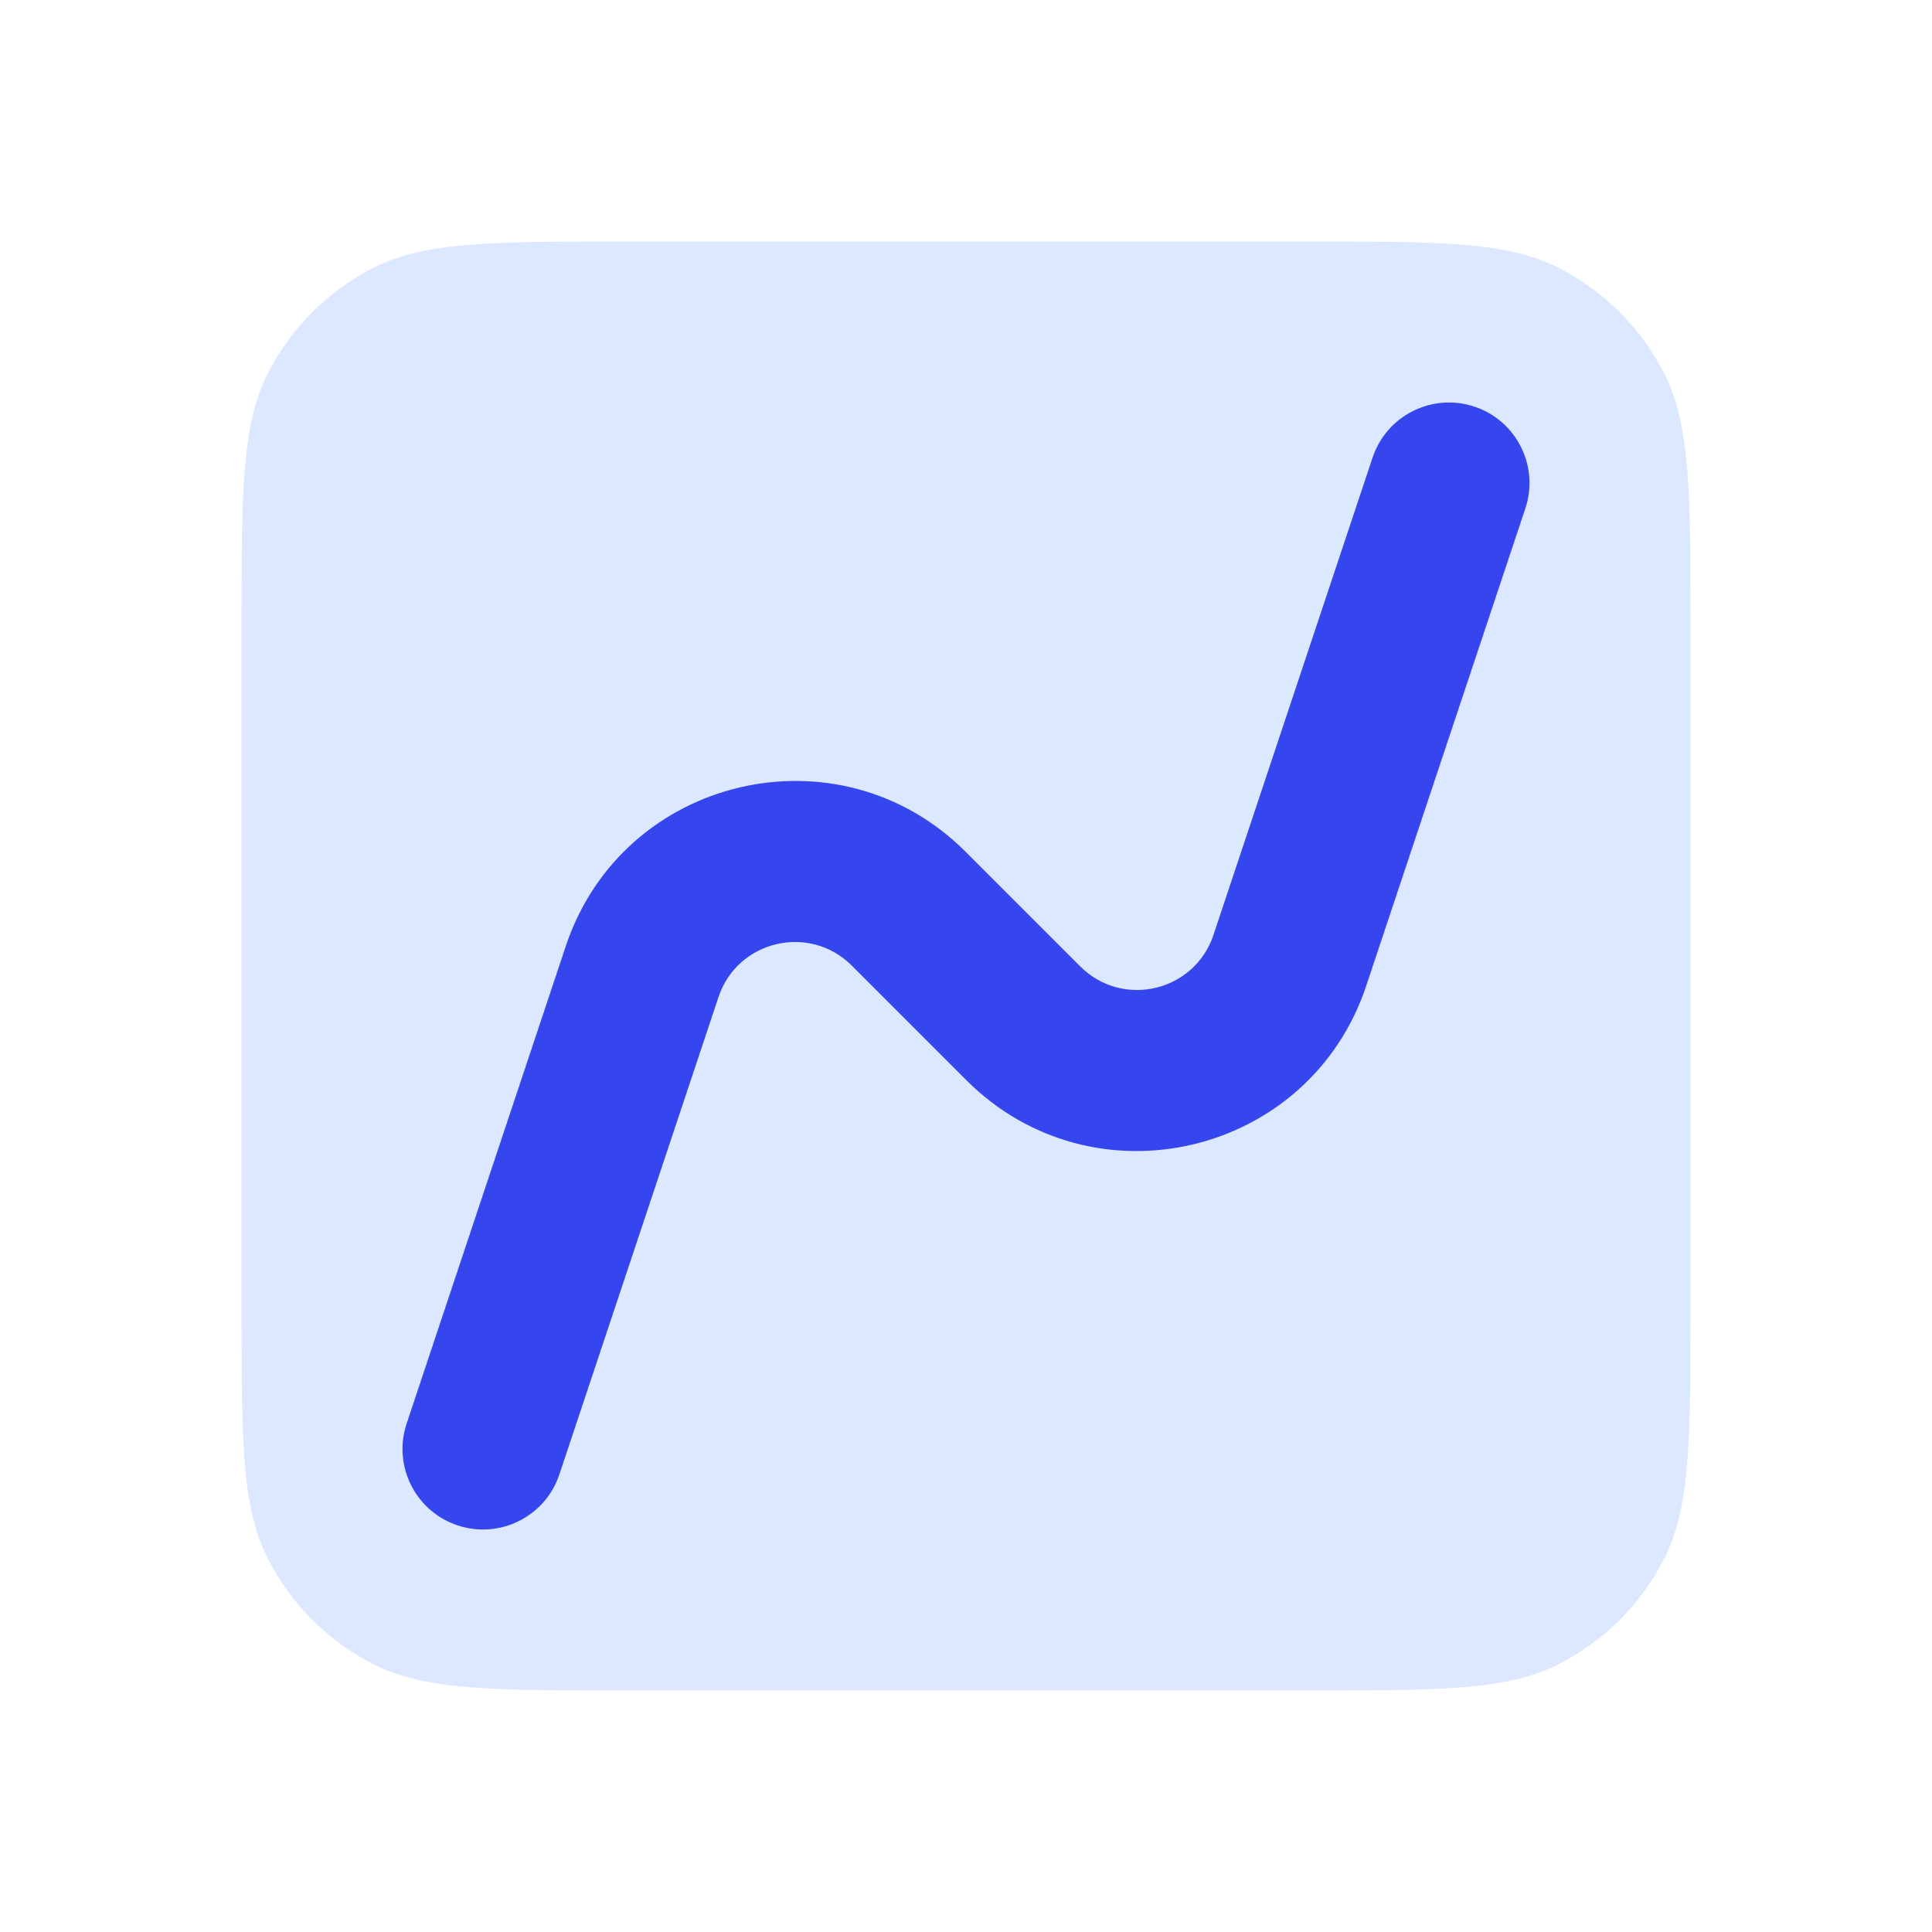 <svg width="50" height="50" viewBox="0 0 50 50" fill="none" xmlns="http://www.w3.org/2000/svg">
<path d="M6.25 16.25C6.25 12.75 6.25 10.999 6.931 9.663C7.53 8.487 8.487 7.53 9.663 6.931C10.999 6.25 12.75 6.25 16.25 6.25H33.75C37.25 6.25 39.001 6.25 40.337 6.931C41.514 7.53 42.47 8.487 43.069 9.663C43.75 10.999 43.75 12.75 43.75 16.25V33.75C43.75 37.25 43.75 39.001 43.069 40.337C42.47 41.514 41.514 42.47 40.337 43.069C39.001 43.75 37.25 43.75 33.75 43.75H16.25C12.75 43.75 10.999 43.75 9.663 43.069C8.487 42.47 7.53 41.514 6.931 40.337C6.25 39.001 6.25 37.25 6.25 33.75V16.25Z" fill="#DCE8FF"/>
<path fill-rule="evenodd" clip-rule="evenodd" d="M38.159 10.524C39.25 10.887 39.84 12.067 39.476 13.159L35.358 25.513C33.889 29.921 28.295 31.241 25.01 27.956L22.044 24.99C20.949 23.895 19.084 24.335 18.594 25.805L14.476 38.159C14.113 39.25 12.933 39.84 11.841 39.476C10.75 39.113 10.16 37.933 10.524 36.841L14.642 24.487C16.111 20.079 21.705 18.759 24.99 22.044L27.956 25.01C29.051 26.105 30.916 25.665 31.405 24.195L35.523 11.841C35.887 10.75 37.067 10.16 38.159 10.524Z" fill="#3646EF"/>
</svg>
